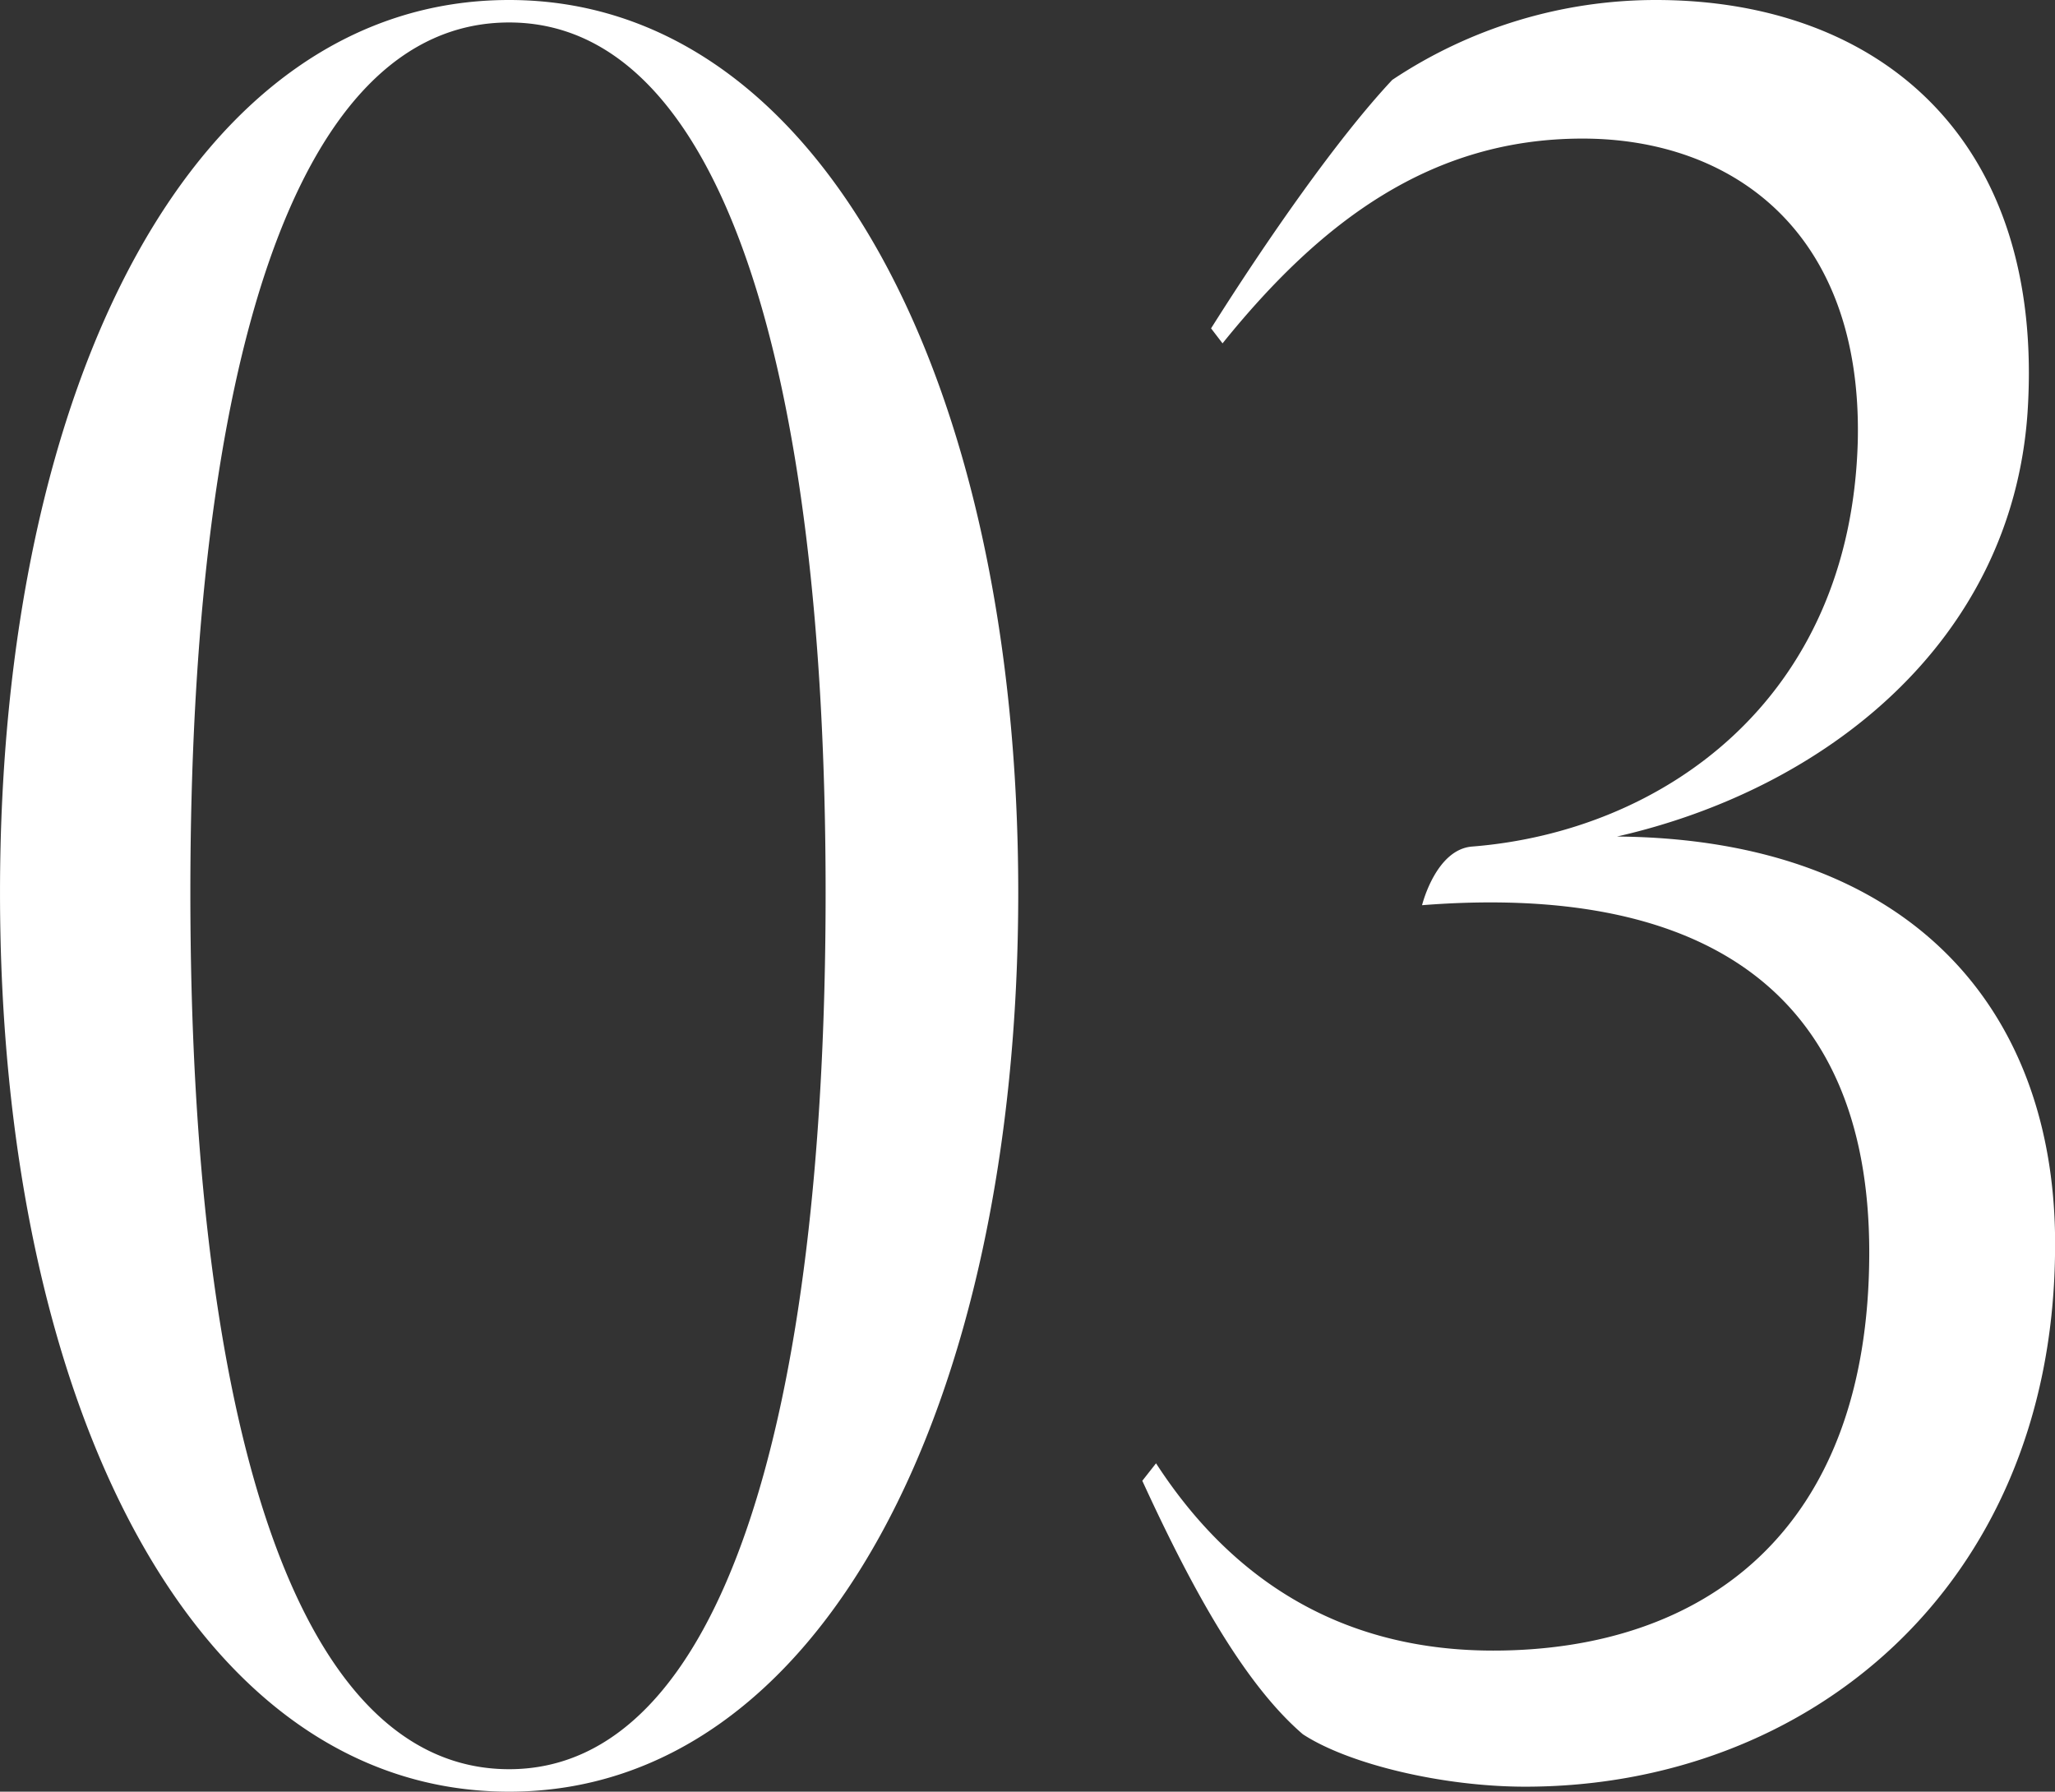 <svg id="_03_ttl.svg" data-name="03_ttl.svg" xmlns="http://www.w3.org/2000/svg" width="164.594" height="143.5" viewBox="0 0 164.594 143.5">
  <rect x="0" y="0" width="164.594" height="143.5" fill="#333333" stroke="none"/>
  <defs>
    <style>
      .cls-1 {
        fill: #fff;
        fill-rule: evenodd;
      }
    </style>
  </defs>
  <path id="_03" data-name="03" class="cls-1" d="M758.31,12700.5c24.98,0,40.777-30.9,40.777-72,0-40.8-15.8-71.5-40.777-71.5-25.165,0-40.778,30.5-40.778,71.5C717.532,12669.6,733.145,12700.5,758.31,12700.5Zm0-1.8c-17.266,0-25.532-28.3-25.532-70.2,0-41.8,8.266-69.7,25.532-69.7,17.082,0,25.348,27.9,25.348,69.7C783.658,12670.4,775.392,12698.7,758.31,12698.7Zm81.386,1.4c22.593,0,42.063-15.9,42.43-42.6,0.368-19.2-11.2-33.3-35.083-33.5,16.715-3.8,31.593-15.6,32.879-33.9,1.469-22-11.939-33.1-29.756-33.1a38.042,38.042,0,0,0-21.124,6.4c-4.408,4.7-10.1,12.9-14.511,19.9l0.919,1.2c7.9-9.8,16.715-16.4,28.838-16.4,11.939,0,22.409,7.4,22.042,24.2-0.551,20.9-15.8,31.3-30.859,32.5-2.939.2-4.041,4.7-4.041,4.7,21.674-1.7,35.818,6.2,35.818,27.8,0,22.5-13.409,31.9-30.124,31.9-11.2,0-20.388-4.8-27-15l-1.1,1.4c3.857,8.4,8.082,16.2,12.858,20.3C825.552,12698.3,833.083,12700.1,839.7,12700.1Z" transform="translate(-717.531 -12557)"/>
</svg>
